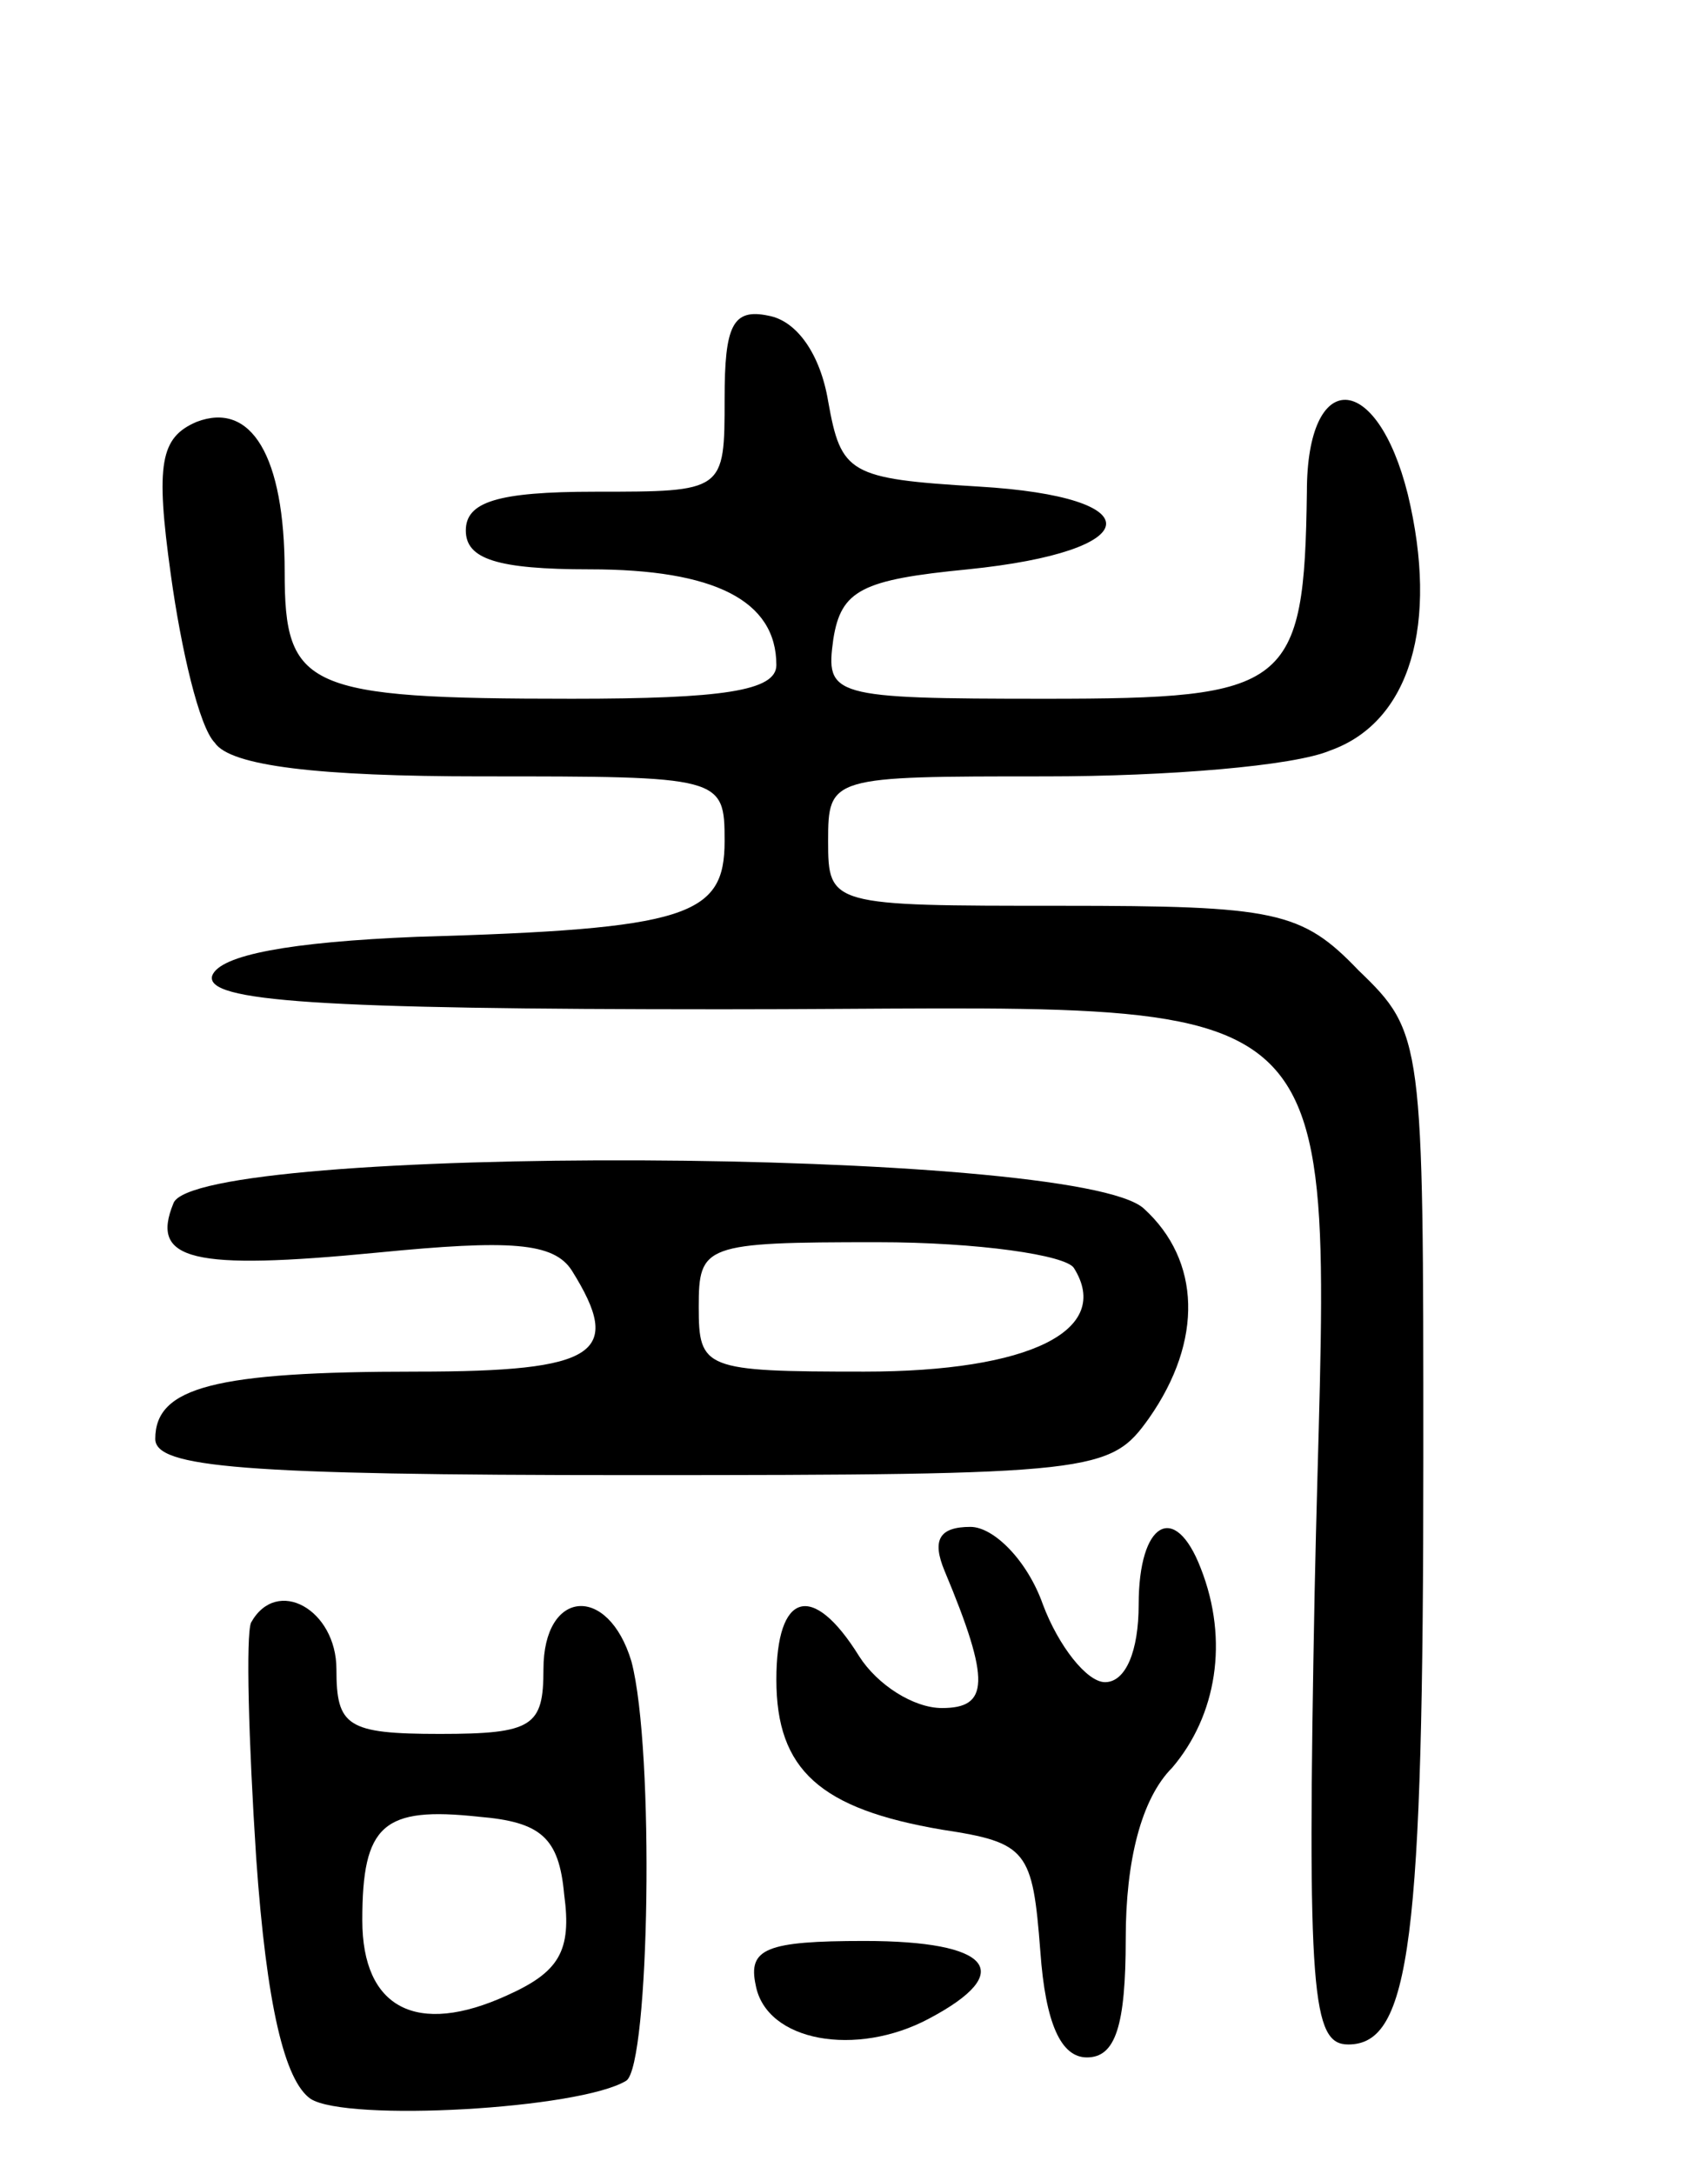 <svg version="1.0" xmlns="http://www.w3.org/2000/svg" width="66" height="84" viewBox="0 0 66 84" ><g transform="translate(0,84) scale(0.1,-0.1)" ><path d="M280 686 c0 -36 0 -36 -50 -36 -38 0 -50 -4 -50 -15 0 -11 12 -15 48 -15 48 0 72 -12 72 -37 0 -10 -21 -13 -79 -13 -103 0 -111 4 -111 49 0 45 -13 66 -34 58 -14 -6 -16 -16 -10 -59 4 -29 11 -59 17 -65 6 -9 40 -13 103 -13 93 0 94 0 94 -25 0 -29 -14 -34 -119 -37 -49 -2 -76 -7 -79 -15 -3 -10 41 -13 197 -13 254 0 234 19 229 -225 -3 -156 -1 -175 13 -175 24 0 29 40 29 227 0 161 0 164 -25 188 -22 23 -32 25 -115 25 -89 0 -90 0 -90 25 0 25 1 25 84 25 47 0 96 4 110 10 31 11 42 49 30 99 -12 48 -39 49 -39 1 -1 -76 -7 -80 -101 -80 -83 0 -85 1 -82 23 3 19 11 23 52 27 69 7 72 28 4 32 -50 3 -53 5 -58 33 -3 18 -12 31 -23 33 -14 3 -17 -4 -17 -32z"/><path d="M67 375 c-9 -22 7 -26 79 -19 51 5 68 4 75 -7 20 -32 10 -39 -60 -39 -78 0 -101 -6 -101 -26 0 -11 33 -14 184 -14 180 0 185 1 200 22 21 30 20 61 -2 81 -26 24 -367 25 -375 2z m348 -25 c15 -24 -17 -40 -81 -40 -62 0 -64 1 -64 25 0 24 2 25 69 25 39 0 73 -5 76 -10z"/><path d="M365 233 c18 -43 17 -53 -1 -53 -11 0 -25 9 -32 20 -18 29 -32 25 -32 -9 0 -35 17 -50 64 -58 33 -5 35 -8 38 -47 2 -28 8 -41 18 -41 11 0 15 12 15 46 0 30 6 54 18 66 17 20 22 49 11 77 -10 26 -24 18 -24 -14 0 -18 -5 -30 -13 -30 -7 0 -18 14 -24 30 -6 17 -19 30 -28 30 -12 0 -15 -5 -10 -17z"/><path d="M97 213 c-2 -5 -1 -45 2 -91 4 -57 11 -86 21 -93 14 -9 104 -4 122 7 9 6 11 128 2 162 -9 30 -34 28 -34 -3 0 -22 -4 -25 -40 -25 -36 0 -40 3 -40 25 0 23 -23 36 -33 18z m121 -105 c3 -22 -2 -30 -22 -39 -35 -16 -56 -5 -56 29 0 37 8 44 45 40 24 -2 31 -8 33 -30z"/><path d="M292 73 c4 -22 39 -28 67 -13 34 18 24 30 -25 30 -38 0 -45 -3 -42 -17z"/></g></svg> 
